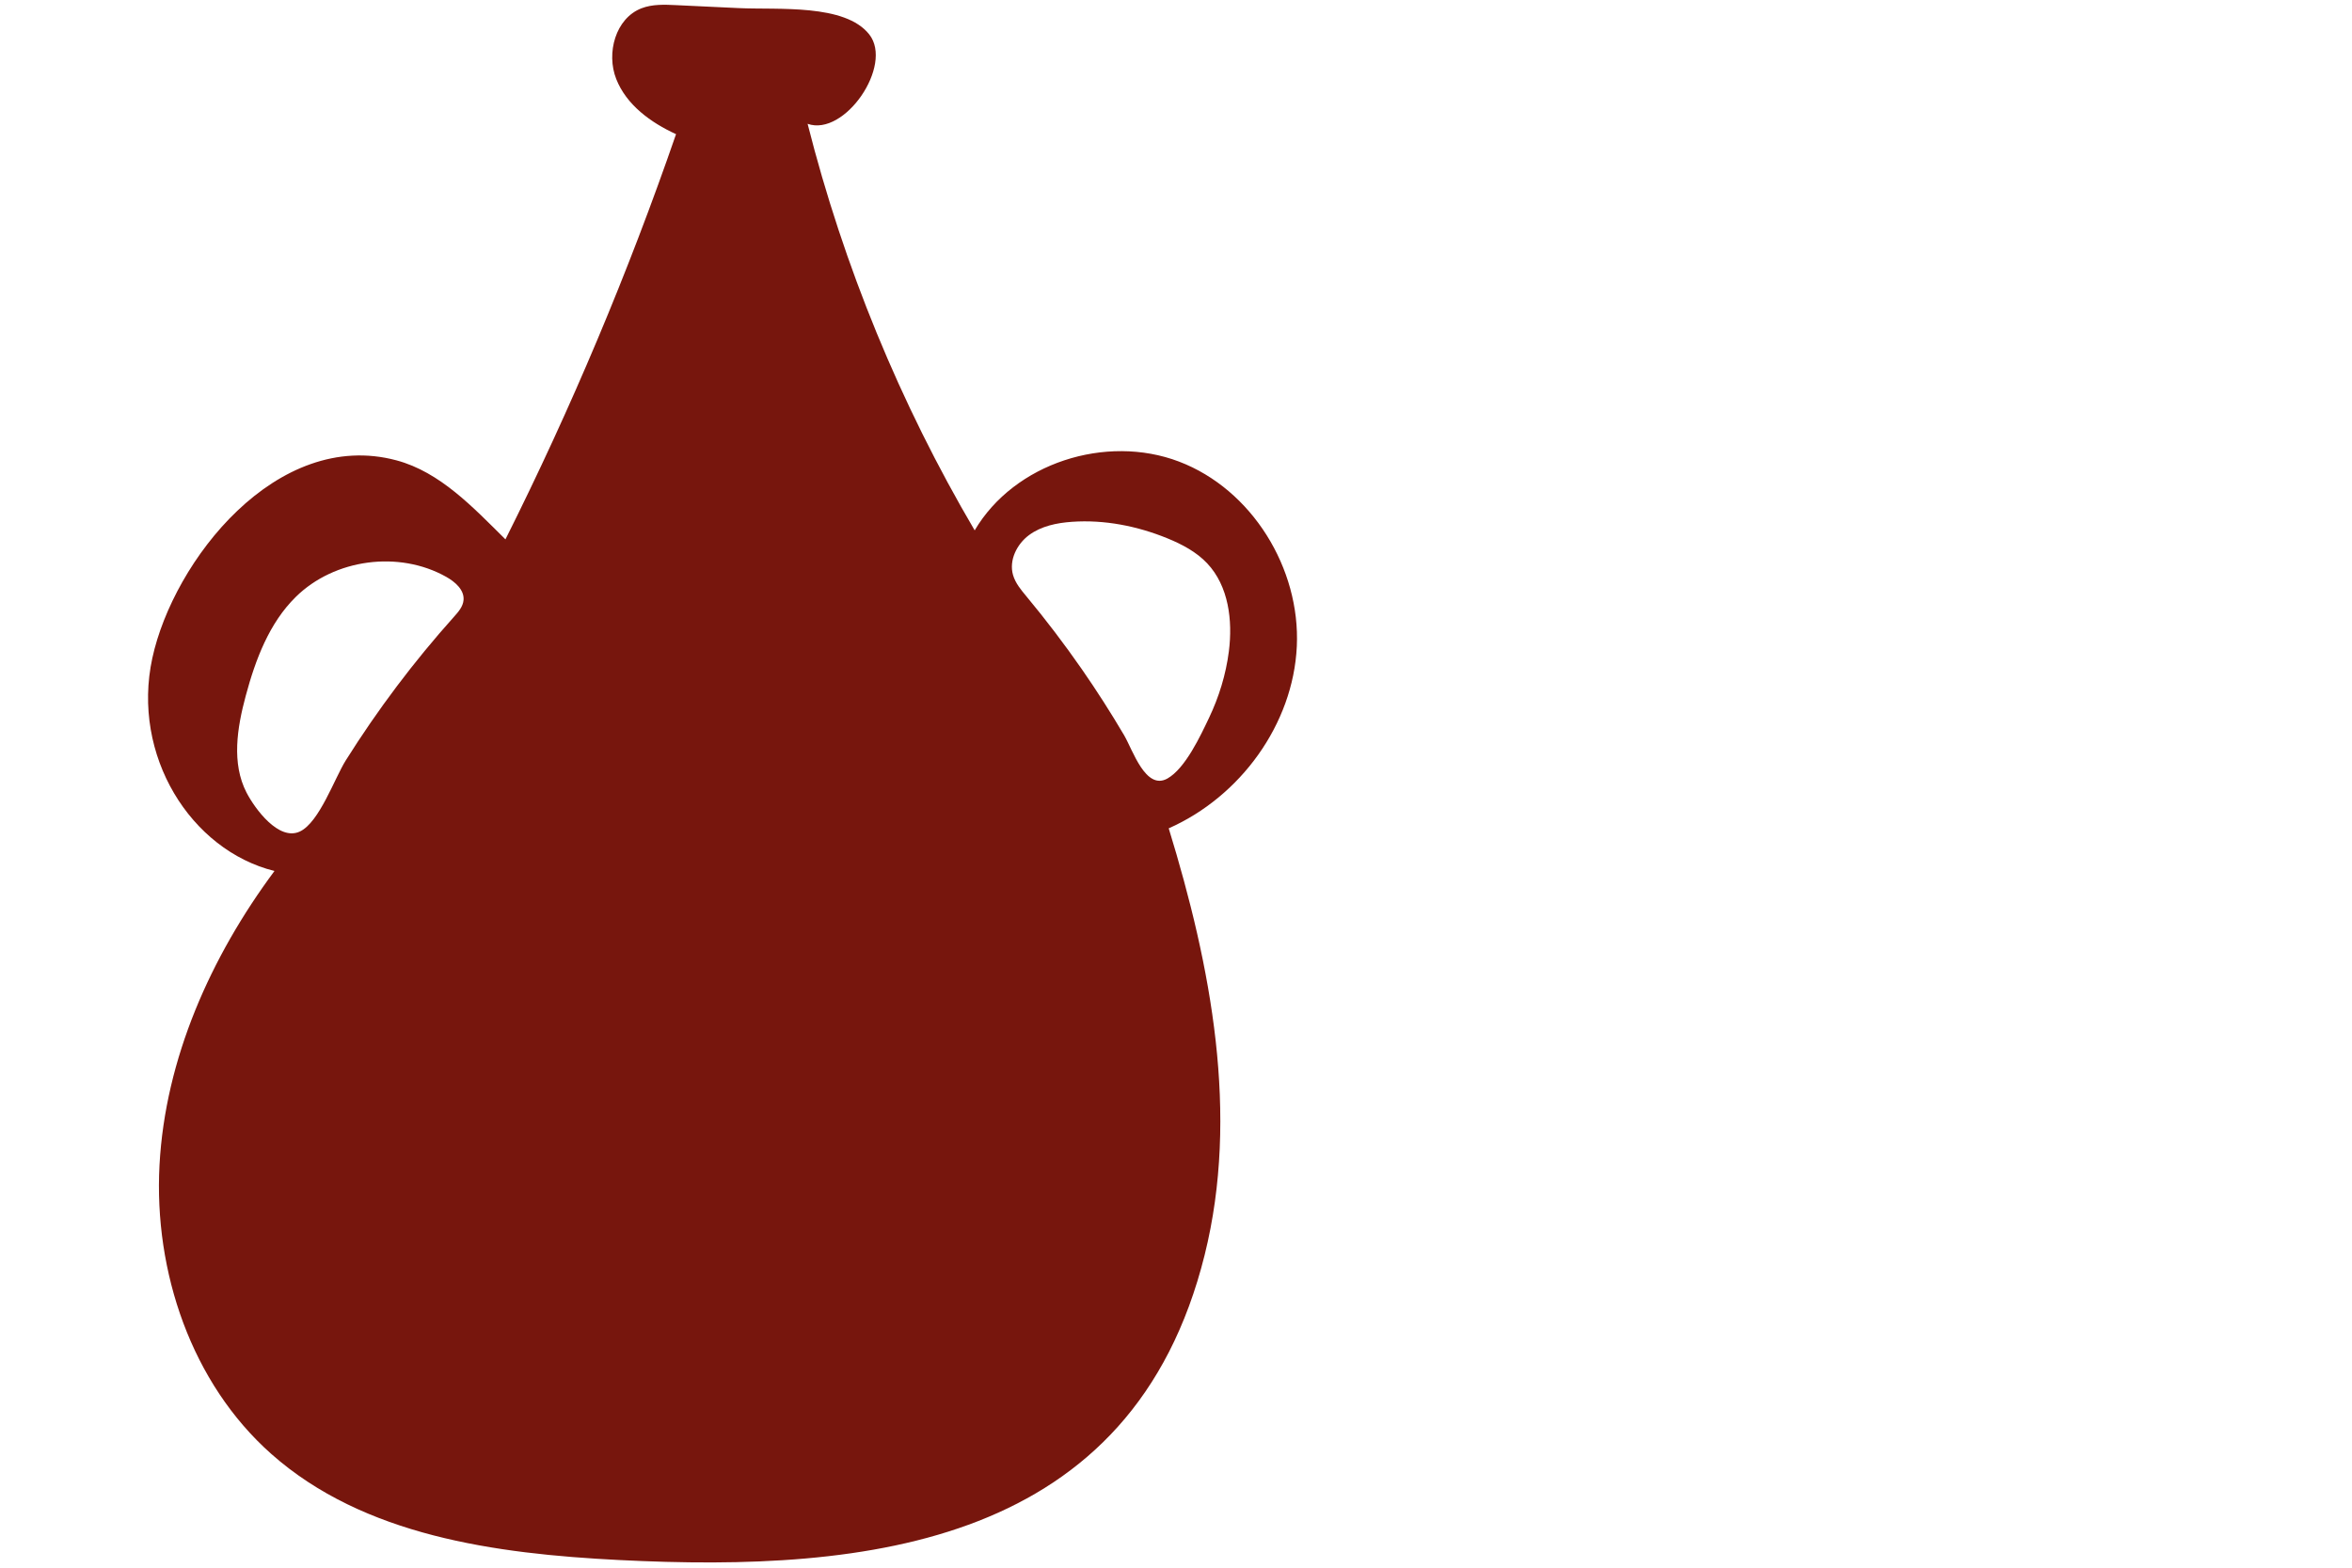 <svg width="360" height="240" viewBox="0 0 360 240" fill="none" xmlns="http://www.w3.org/2000/svg">
<g clip-path="url(#clip0_351_1550)">
<g clip-path="url(#clip1_351_1550)">
<path d="M198.492 98.967C199.058 87.024 191.626 74.913 180.457 70.663C169.283 66.412 155.254 70.894 149.186 81.195C137.774 61.797 129.137 40.774 123.612 18.955C129.278 20.963 136.768 10.011 133.056 5.281C129.344 0.545 119.089 1.524 113.081 1.24C109.884 1.091 106.687 0.936 103.489 0.787C101.699 0.699 99.852 0.627 98.185 1.27C94.213 2.806 92.76 8.128 94.319 12.09C95.878 16.057 99.606 18.767 103.476 20.539C96.148 41.759 87.421 62.495 77.365 82.572C72.436 77.7 67.379 72.271 60.689 70.477C42.351 65.558 26.537 85.874 23.314 100.754C20.09 115.634 29.172 130.145 42.011 133.342C32.262 146.469 25.291 162.054 24.413 178.377C23.541 194.707 29.3 211.749 41.533 222.593C55.681 235.133 75.828 237.867 94.709 238.825C133.028 240.767 173.357 236.506 184.389 192.108C189.722 170.64 185.382 147.955 178.885 126.81C189.821 121.977 197.932 110.905 198.492 98.956L198.492 98.967ZM69.483 94.429C63.351 101.273 57.805 108.64 52.919 116.419C51.217 119.134 48.872 125.908 45.899 127.297C42.659 128.814 39.003 123.783 37.743 121.356C35.41 116.858 36.296 111.408 37.614 106.521C39.103 100.99 41.194 95.394 45.277 91.378C51.202 85.549 61.069 84.236 68.31 88.317C69.669 89.085 71.082 90.306 70.951 91.861C70.87 92.863 70.155 93.682 69.483 94.429ZM172.098 112.626C170.048 109.144 167.87 105.736 165.563 102.415C162.908 98.597 160.09 94.886 157.118 91.313C156.281 90.306 155.41 89.27 155.05 88.007C154.417 85.768 155.636 83.305 157.501 81.921C159.366 80.538 161.753 80.047 164.077 79.885C169.056 79.538 174.079 80.53 178.699 82.42C180.927 83.334 183.118 84.487 184.773 86.242C188.056 89.724 188.695 94.977 188.091 99.724C187.639 103.26 186.578 106.705 185.047 109.917C183.75 112.64 181.424 117.65 178.679 119.19C175.352 121.052 173.368 114.796 172.093 112.626L172.098 112.626Z" fill="#77160D"/>
</g>
</g>
<defs>
<clipPath id="clip0_351_1550">
<rect width="360" height="240" fill="white"/>
</clipPath>
<clipPath id="clip1_351_1550">
<rect width="175.458" height="238.263" fill="white" transform="translate(26.555 -2) rotate(2.058)"/>
</clipPath>
</defs>
</svg>
